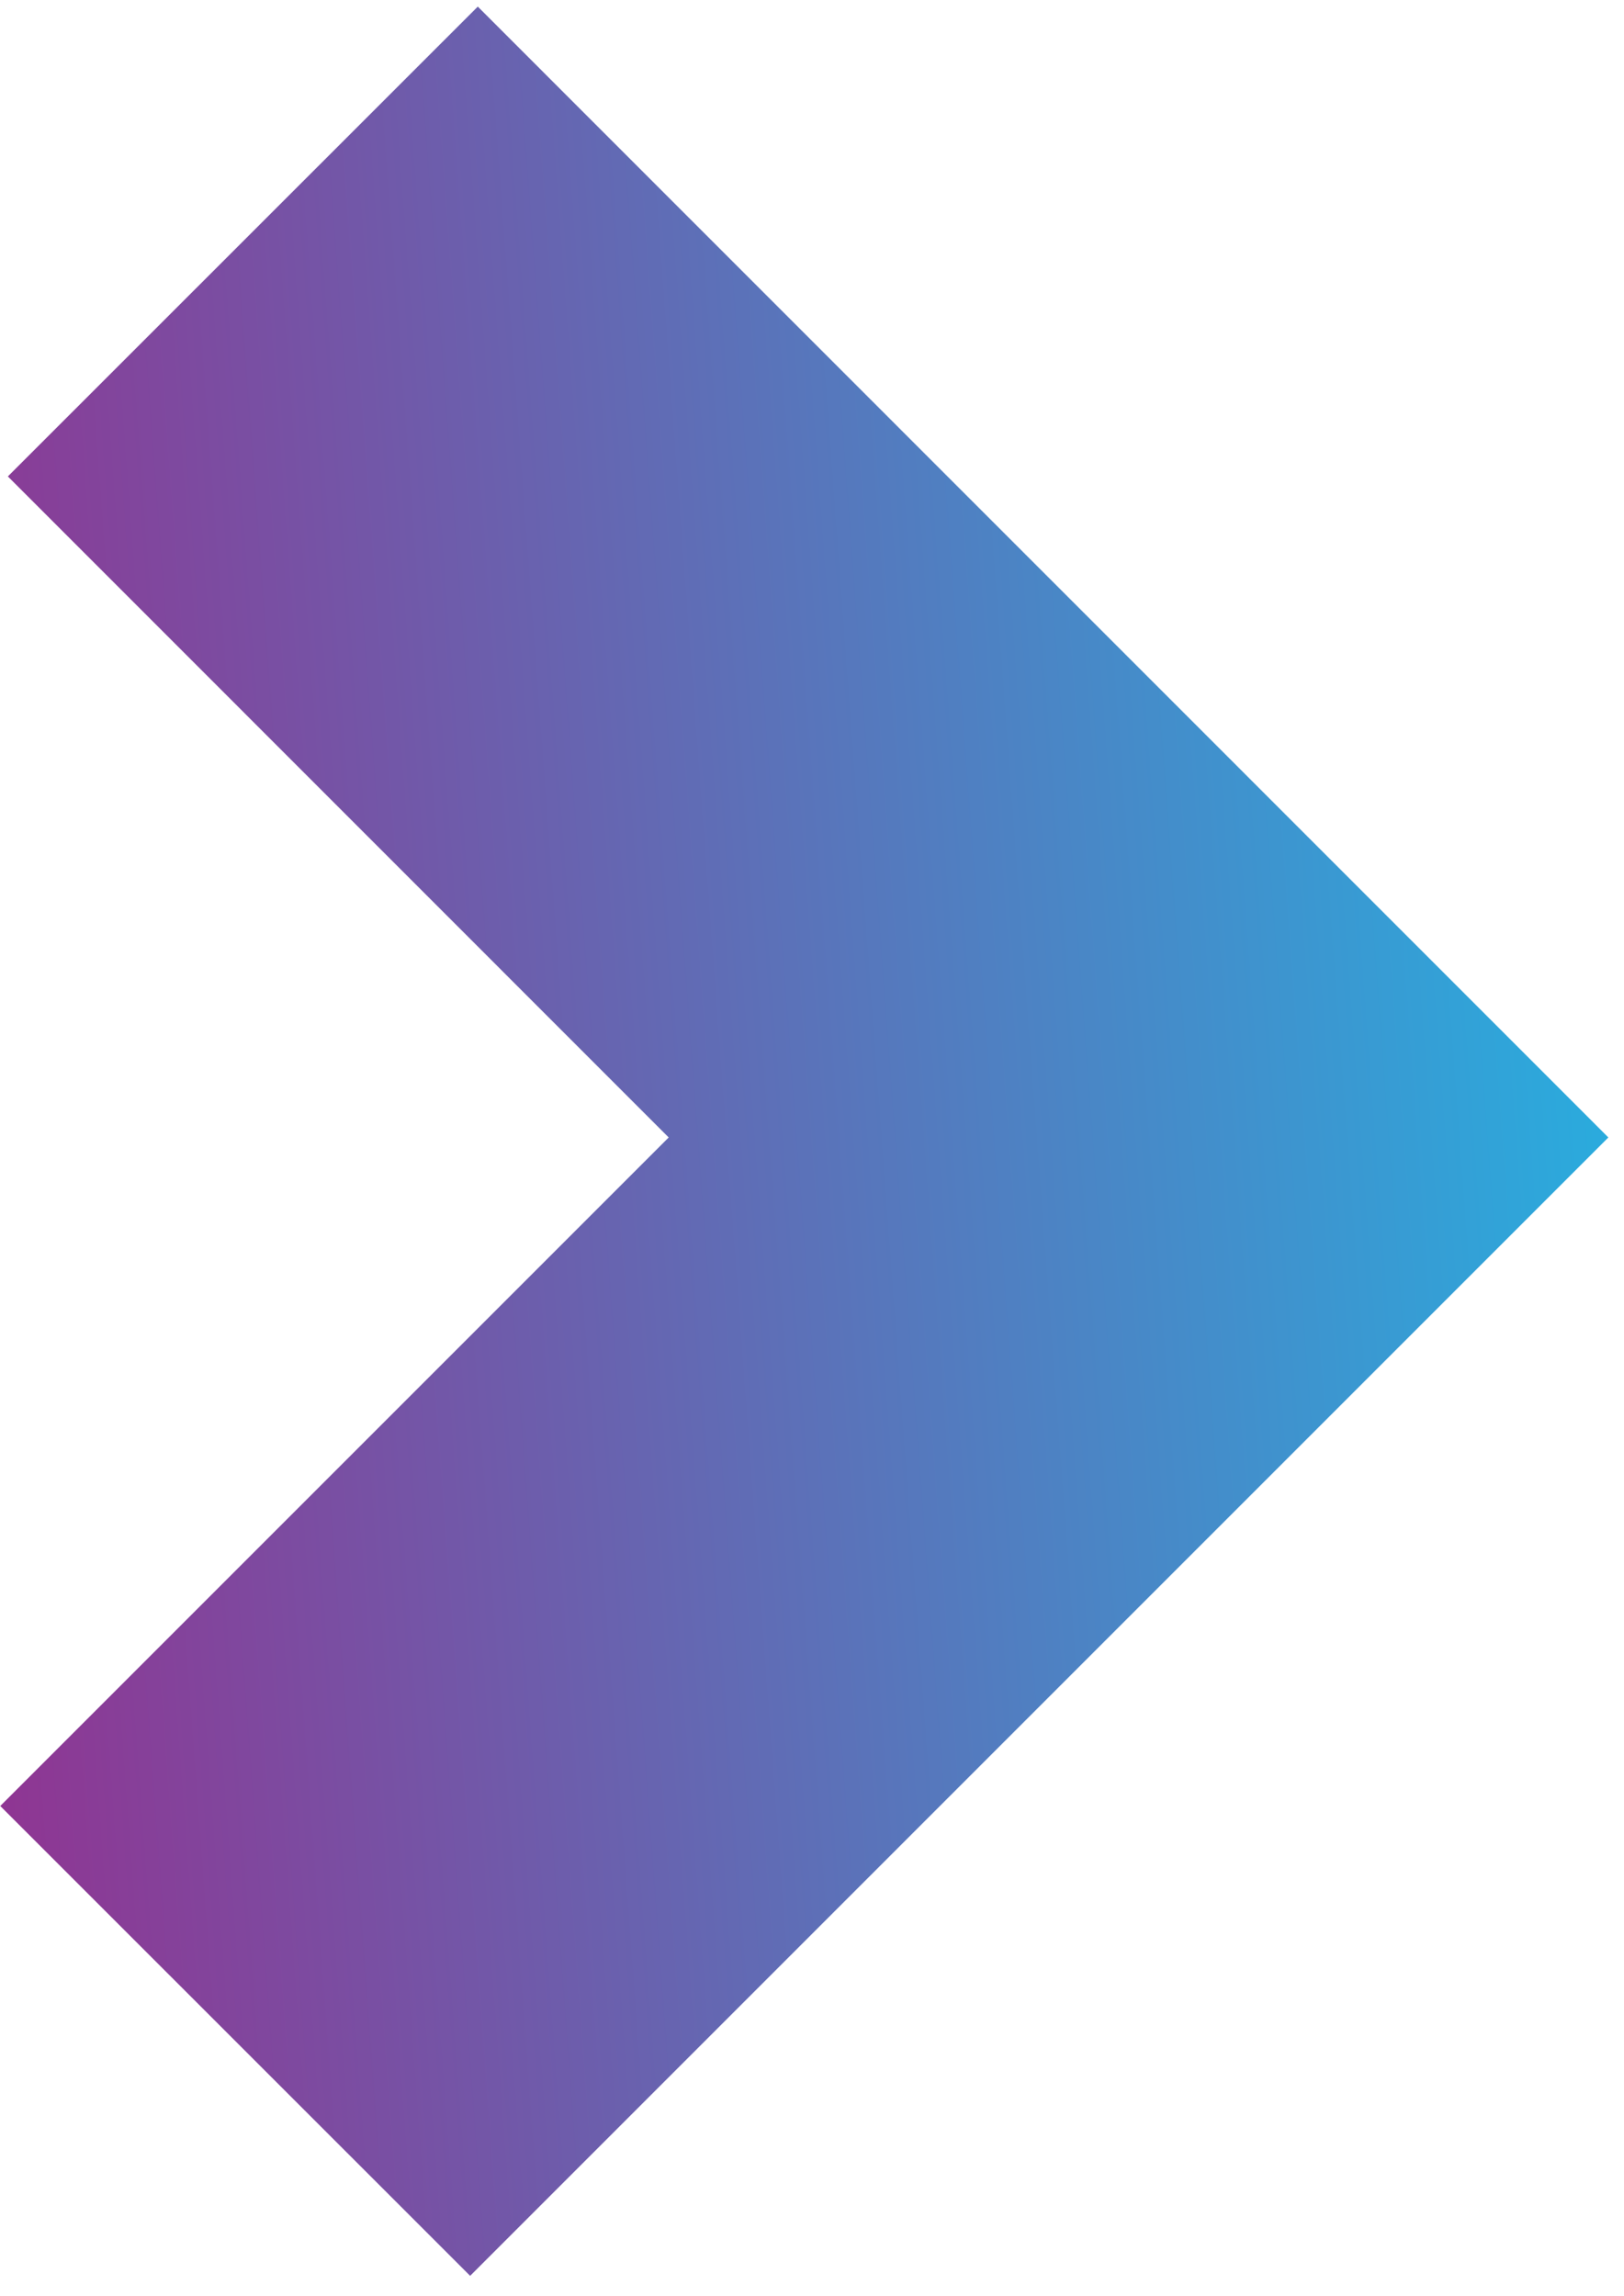 <svg width="58" height="82" viewBox="0 0 58 82" fill="none" xmlns="http://www.w3.org/2000/svg">
<path d="M0.281 17.013L23.882 40.618L0.009 64.491L16.791 81.269L57.441 40.618L17.064 0.236L0.281 17.013Z" fill="url(#paint0_linear_3870_6597)"/>
<defs>
<linearGradient id="paint0_linear_3870_6597" x1="0.009" y1="81.269" x2="63.103" y2="76.59" gradientUnits="userSpaceOnUse">
<stop stop-color="#913391"/>
<stop offset="1" stop-color="#25B1E1"/>
</linearGradient>
</defs>
</svg>
